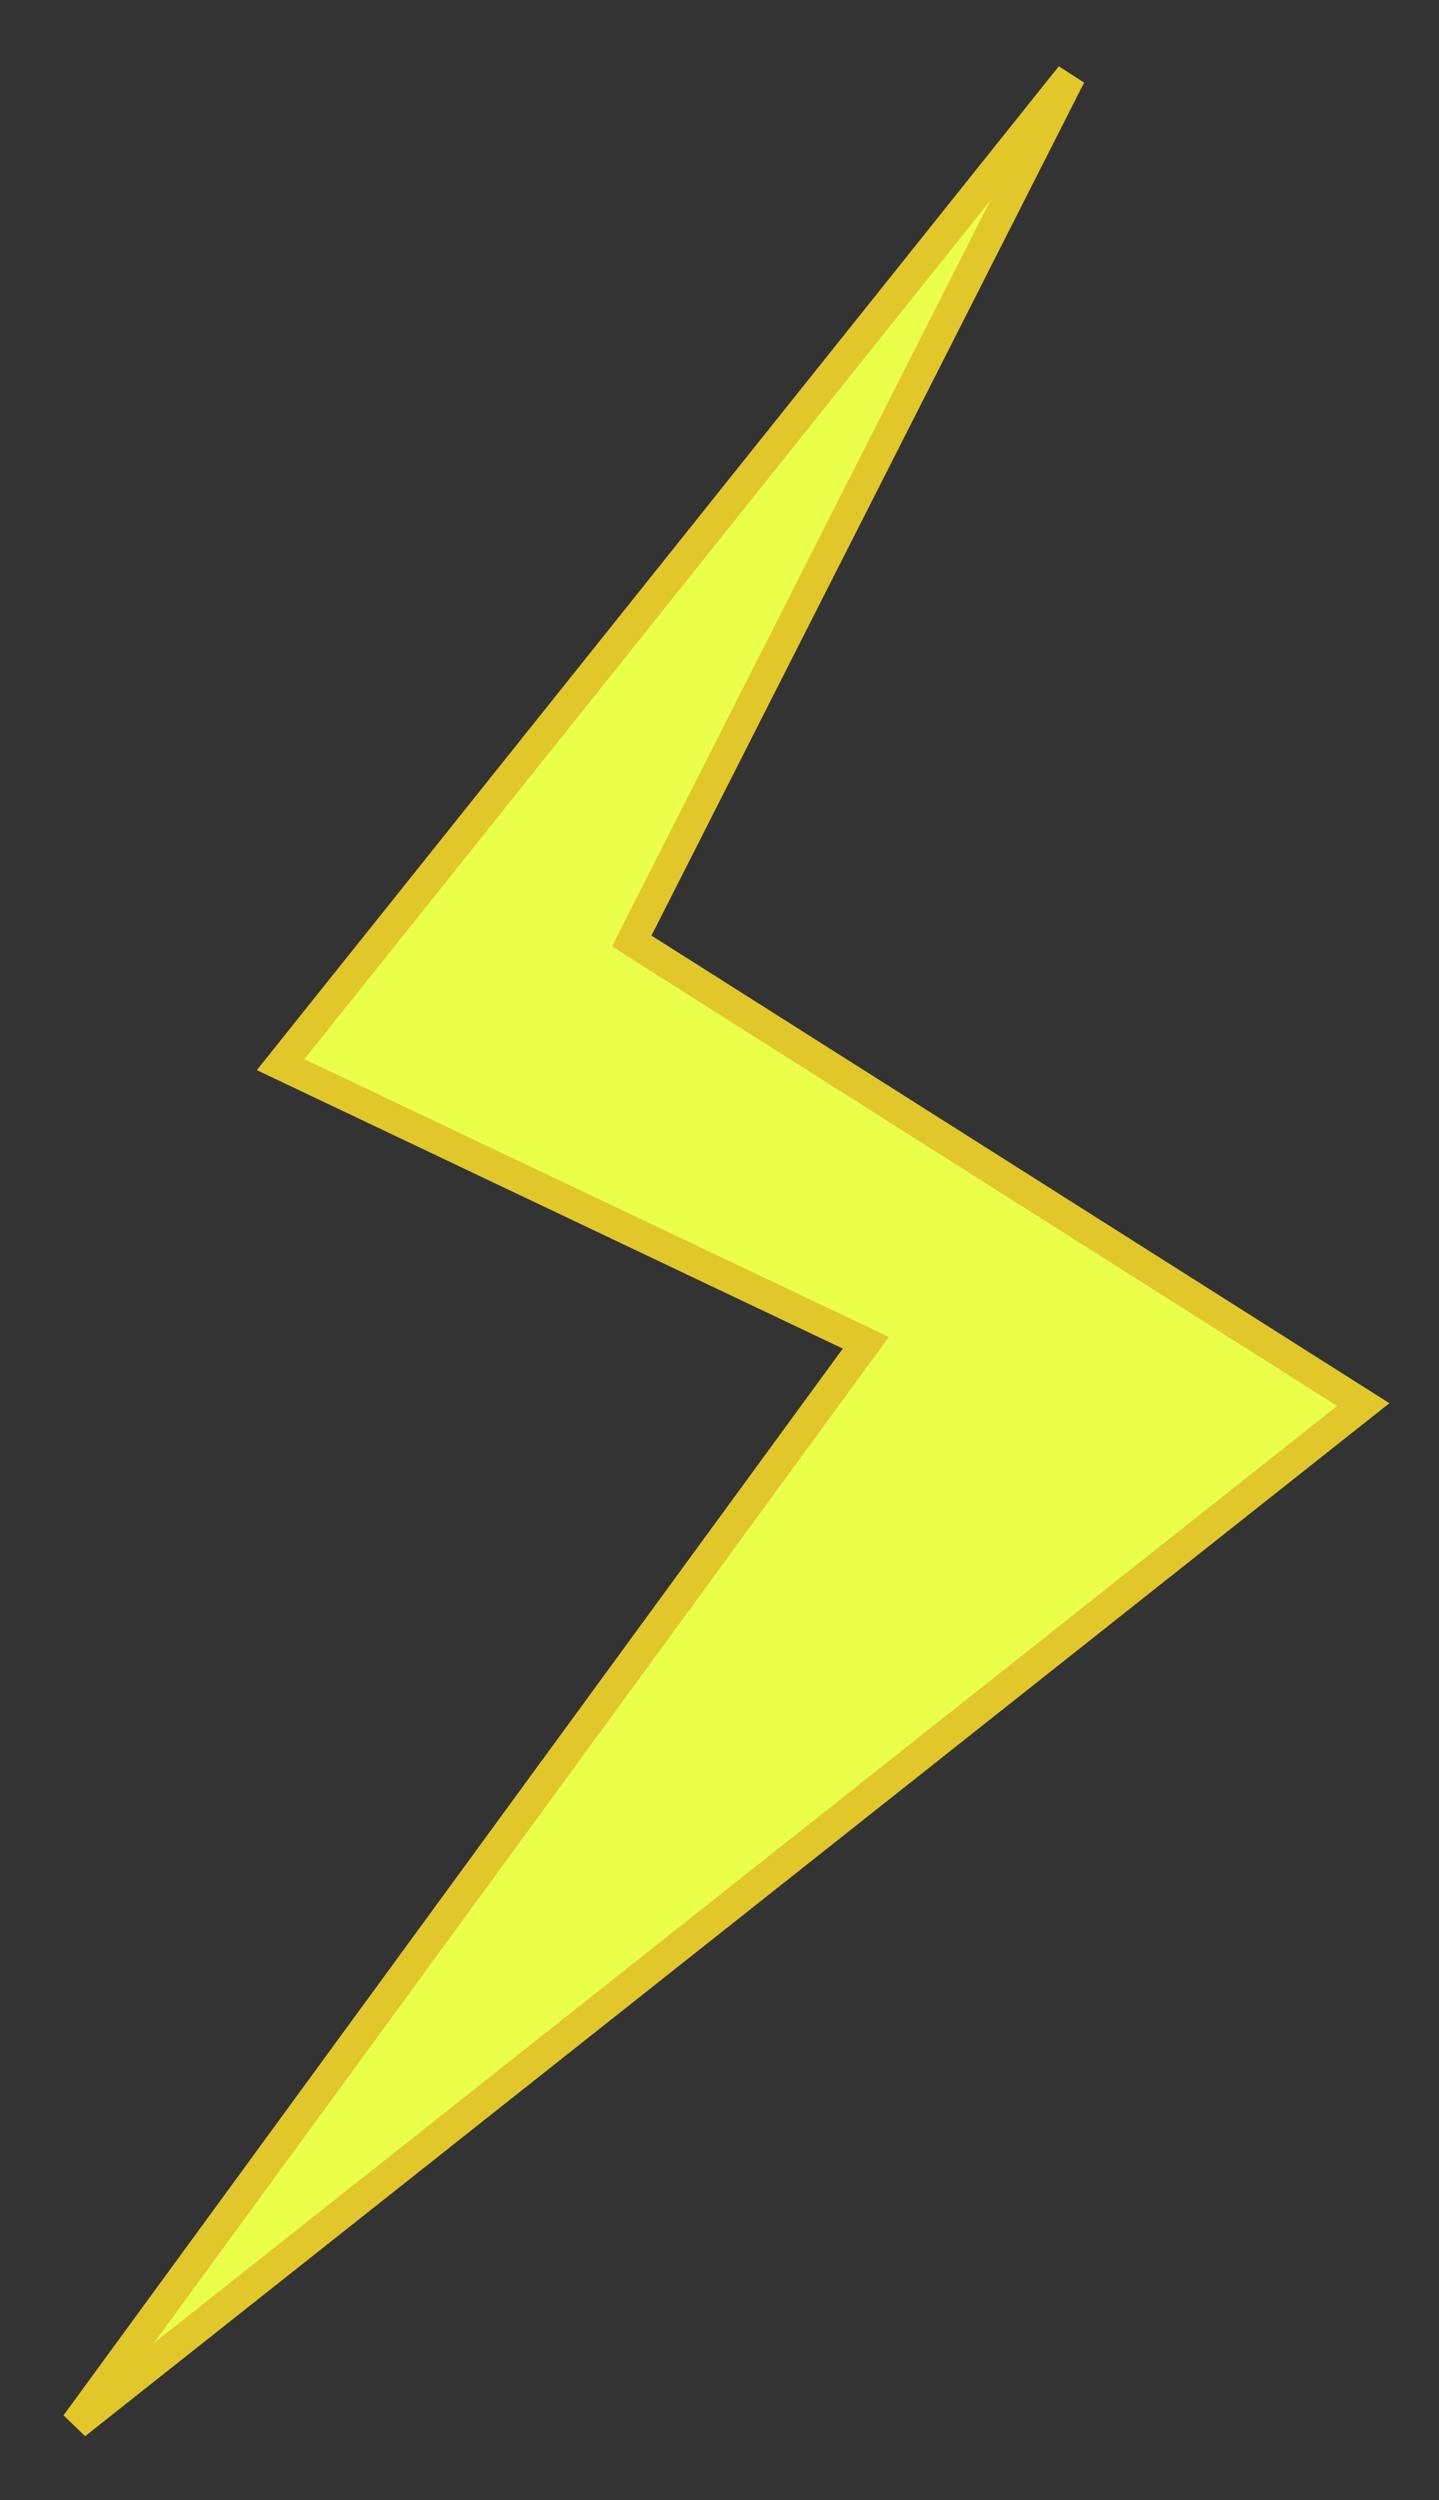 <svg width="19" height="33" viewBox="0 0 19 33" fill="none" xmlns="http://www.w3.org/2000/svg">
<rect x="0" y="0" width="19" height="33" fill="#333333" stroke="none"/>
<path d="M3.705 14.053L14.136 1L8.341 12.421L18 18.54L1 32L11.432 17.724L3.705 14.053Z" fill="#EAFF4A" stroke="#E2C72B" stroke-width="0.4"/>
</svg>
